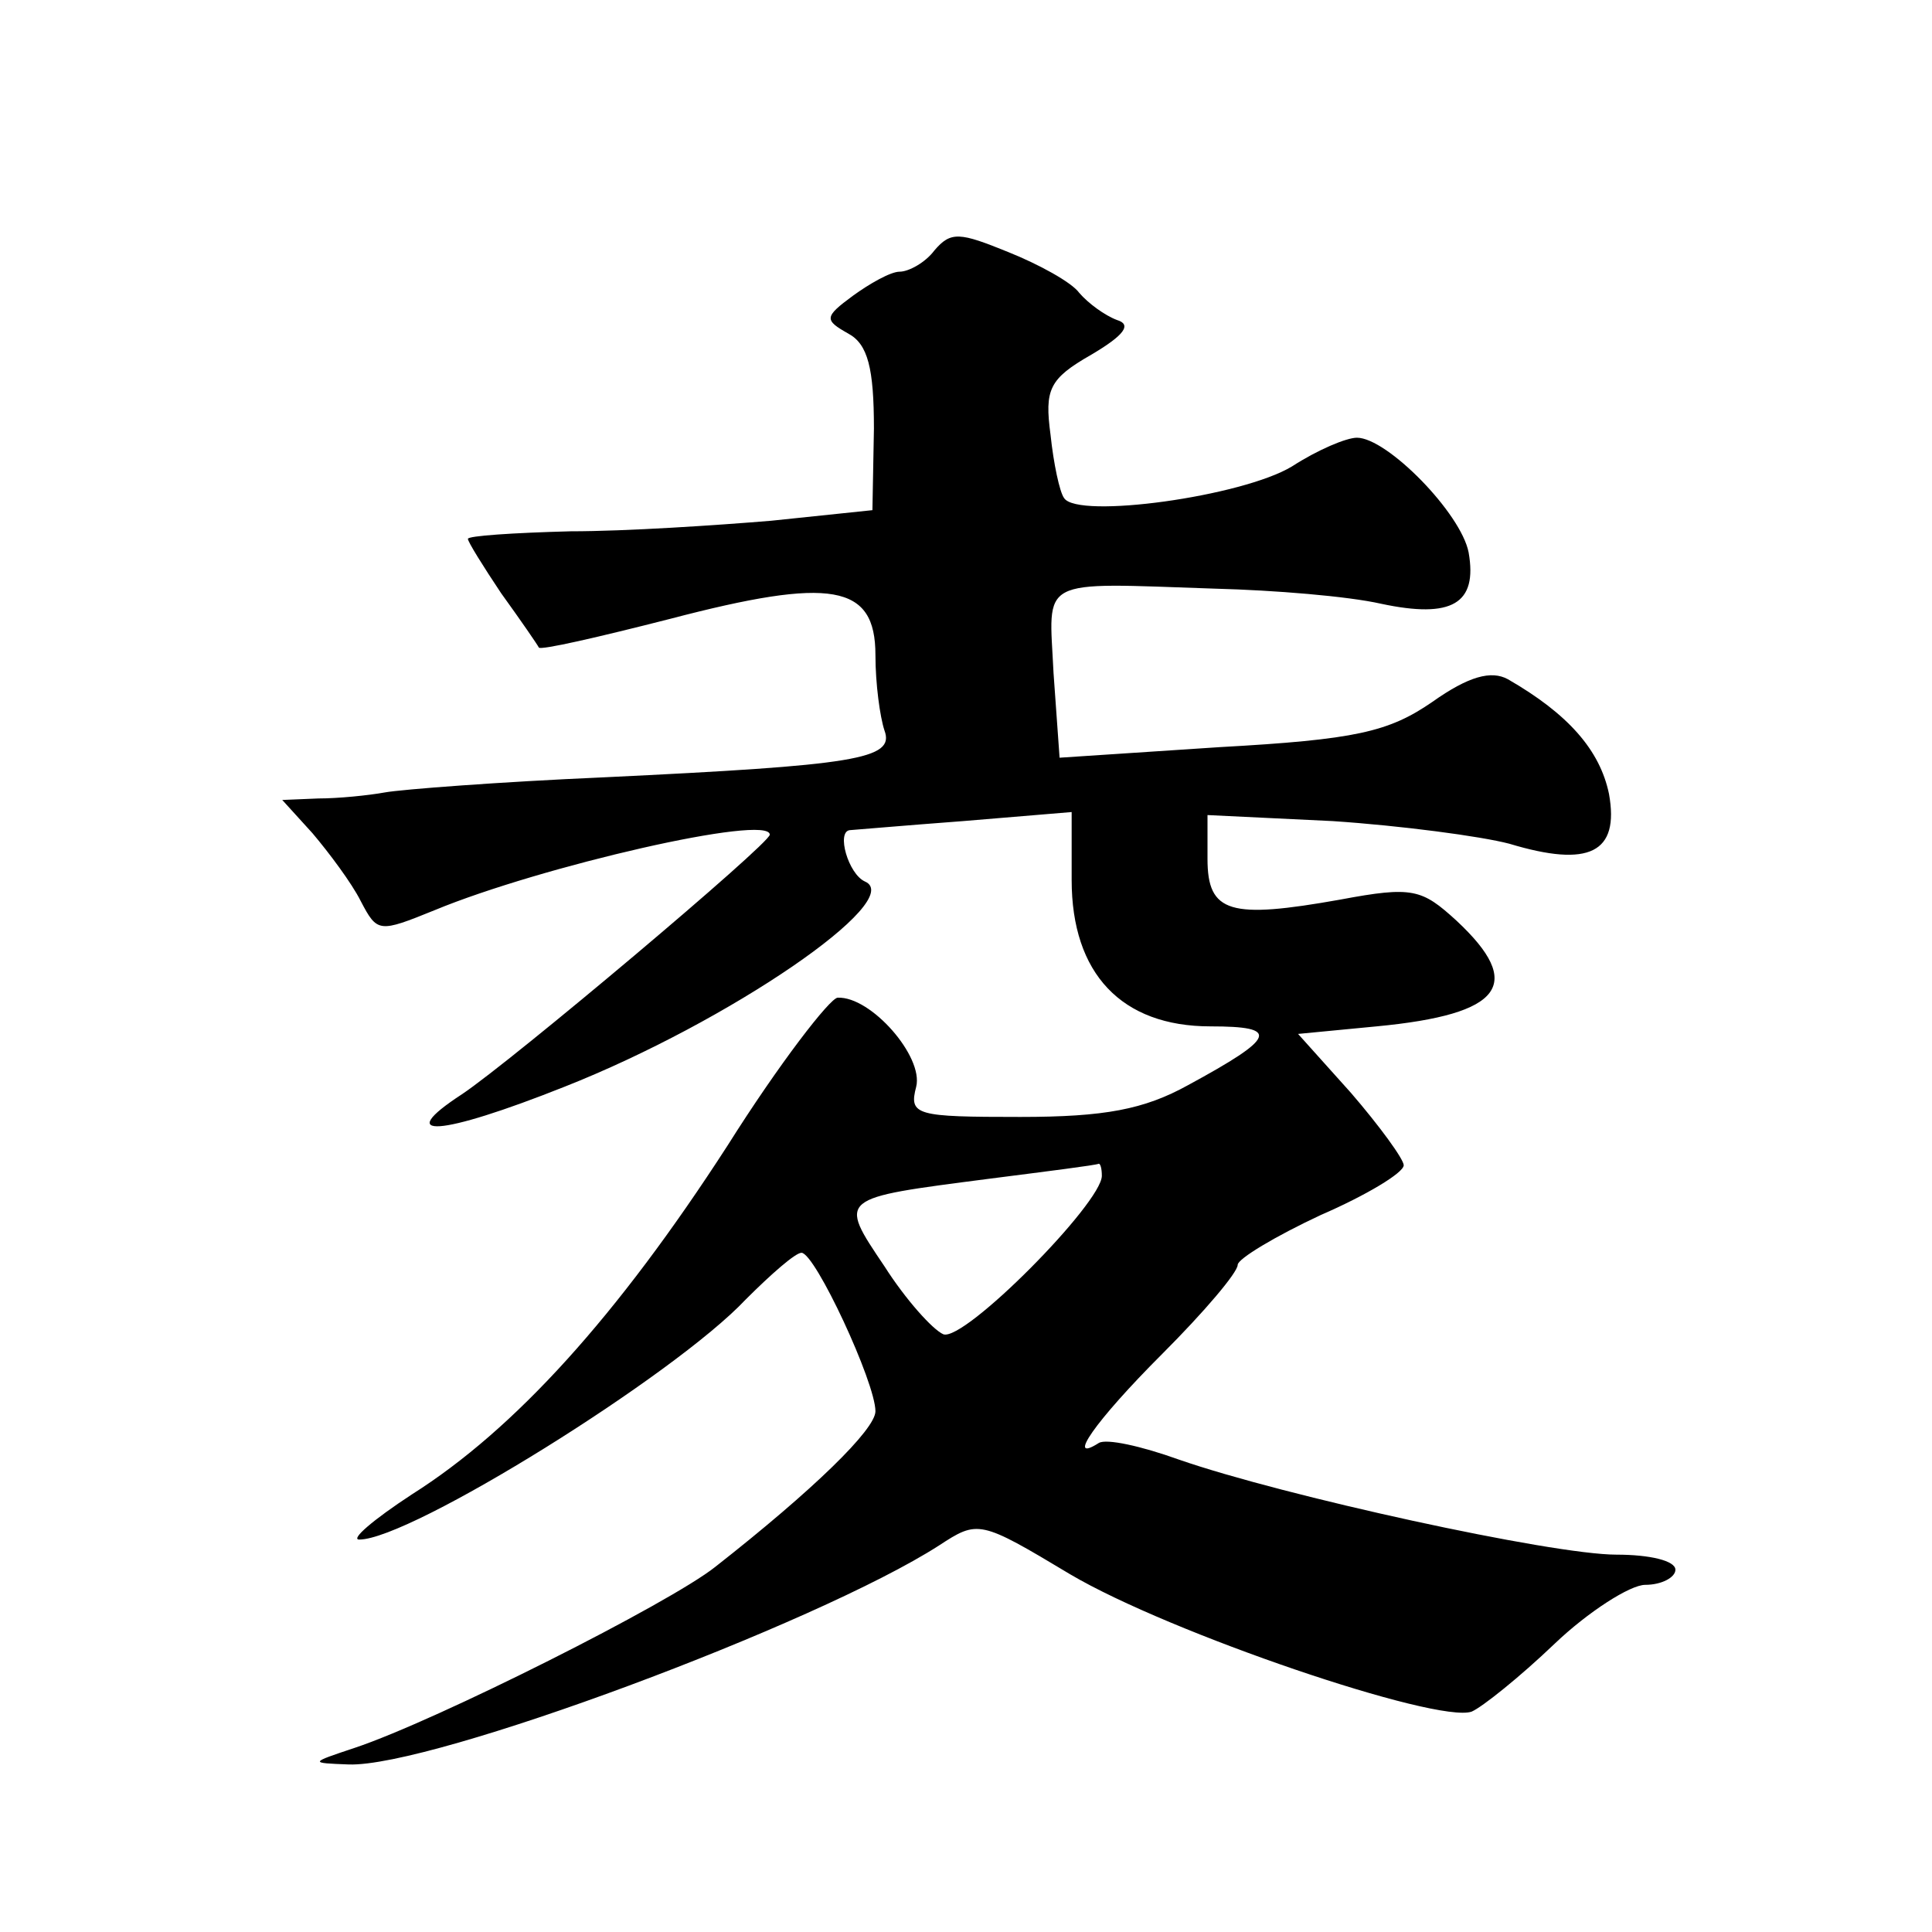 <?xml version="1.0" standalone="no"?>
<!DOCTYPE svg PUBLIC "-//W3C//DTD SVG 20010904//EN"
 "http://www.w3.org/TR/2001/REC-SVG-20010904/DTD/svg10.dtd">
<svg version="1.0" xmlns="http://www.w3.org/2000/svg"
 width="128pt" height="128pt" viewBox="0 0 128 128"
 preserveAspectRatio="xMidYMid meet">
<g transform="translate(0,128) scale(0.1,-0.1)"
fill="#0" stroke="none">
<path d="M619 1114 c-6 -8 -17 -14 -23 -14 -6 0 -20 -8 -31 -16 -19 -14 -19 -16
-3 -25 13 -7 17 -23 17 -63 l-1 -54 -67 -7 c-36 -3 -96 -7 -133 -7 -38 -1 -68 -3
-68 -5 0 -2 10 -18 22 -36 13 -18 24 -34 25 -36 1 -2 40 7 87 19 107 28 136 23
136 -24 0 -19 3 -41 6 -50 7 -19 -19 -23 -186 -31 -69 -3 -134 -8 -145 -10 -11
-2 -31 -4 -44 -4 l-24 -1 20 -22 c11 -13 26 -33 32 -45 11 -21 12 -21 49 -6 70
29 222 64 222 50 0 -6 -171 -150 -204 -172 -46 -30 -15 -28 68 5 109 43 227 124
199 136 -11 5 -19 33 -10 34 1 0 35 3 75 6 l72 6 0 -45 c0 -62 33 -97 92 -97 46
0 44 -7 -15 -39 -29 -16 -55 -21 -111 -21 -69 0 -74 1 -69 20 5 20 -30 60 -52 59
-5 0 -39 -44 -73 -98 -73 -113 -141 -188 -209 -231 -26 -17 -41 -30 -35 -30 34
0 209 109 256 159 17 17 33 31 37 31 9 0 49 -86 49 -105 0 -12 -41 -52 -106 -103
-30 -24 -185 -102 -239 -120 -30 -10 -30 -10 -4 -11 55 -2 310 93 391 145 26 17
27 17 87 -19 66 -39 243 -99 266 -91 7 3 32 23 55 45 22 21 50 39 60 39 11 0 20
5 20 10 0 6 -17 10 -39 10 -43 0 -221 39 -290 63 -25 9 -48 14 -53 11 -22 -14 -3
14 42 59 28 28 50 54 50 59 0 4 25 19 55 33 30 13 55 28 55 33 0 4 -16 26 -35 48
l-35 39 52 5 c84 8 98 28 53 70 -23 21 -29 23 -77 14 -73 -13 -88 -9 -88 27 l0
29 83 -4 c45 -3 98 -10 117 -15 53 -16 73 -6 66 33 -6 29 -27 53 -67 76 -11 6 -26
2 -50 -15 -29 -20 -51 -25 -141 -30 l-106 -7 -4 56 c-3 64 -12 60 107 56 39 -1
88 -5 110 -10 47 -10 64 0 58 34 -5 26 -54 76 -74 76 -7 0 -26 -8 -43 -19 -33 -20
-142 -35 -151 -21 -3 4 -7 23 -9 42 -4 30 -1 37 27 53 22 13 27 20 17 23 -8 3 -19
11 -25 18 -5 7 -27 19 -47 27 -32 13 -38 14 -49 1z m111 -613 c0 -18 -91 -110 -105
-105 -7 3 -25 23 -39 45 -31 46 -31 45 69 58 39 5 71 9 73 10 1 0 2 -3 2 -8z"/>
</g>
</svg>
